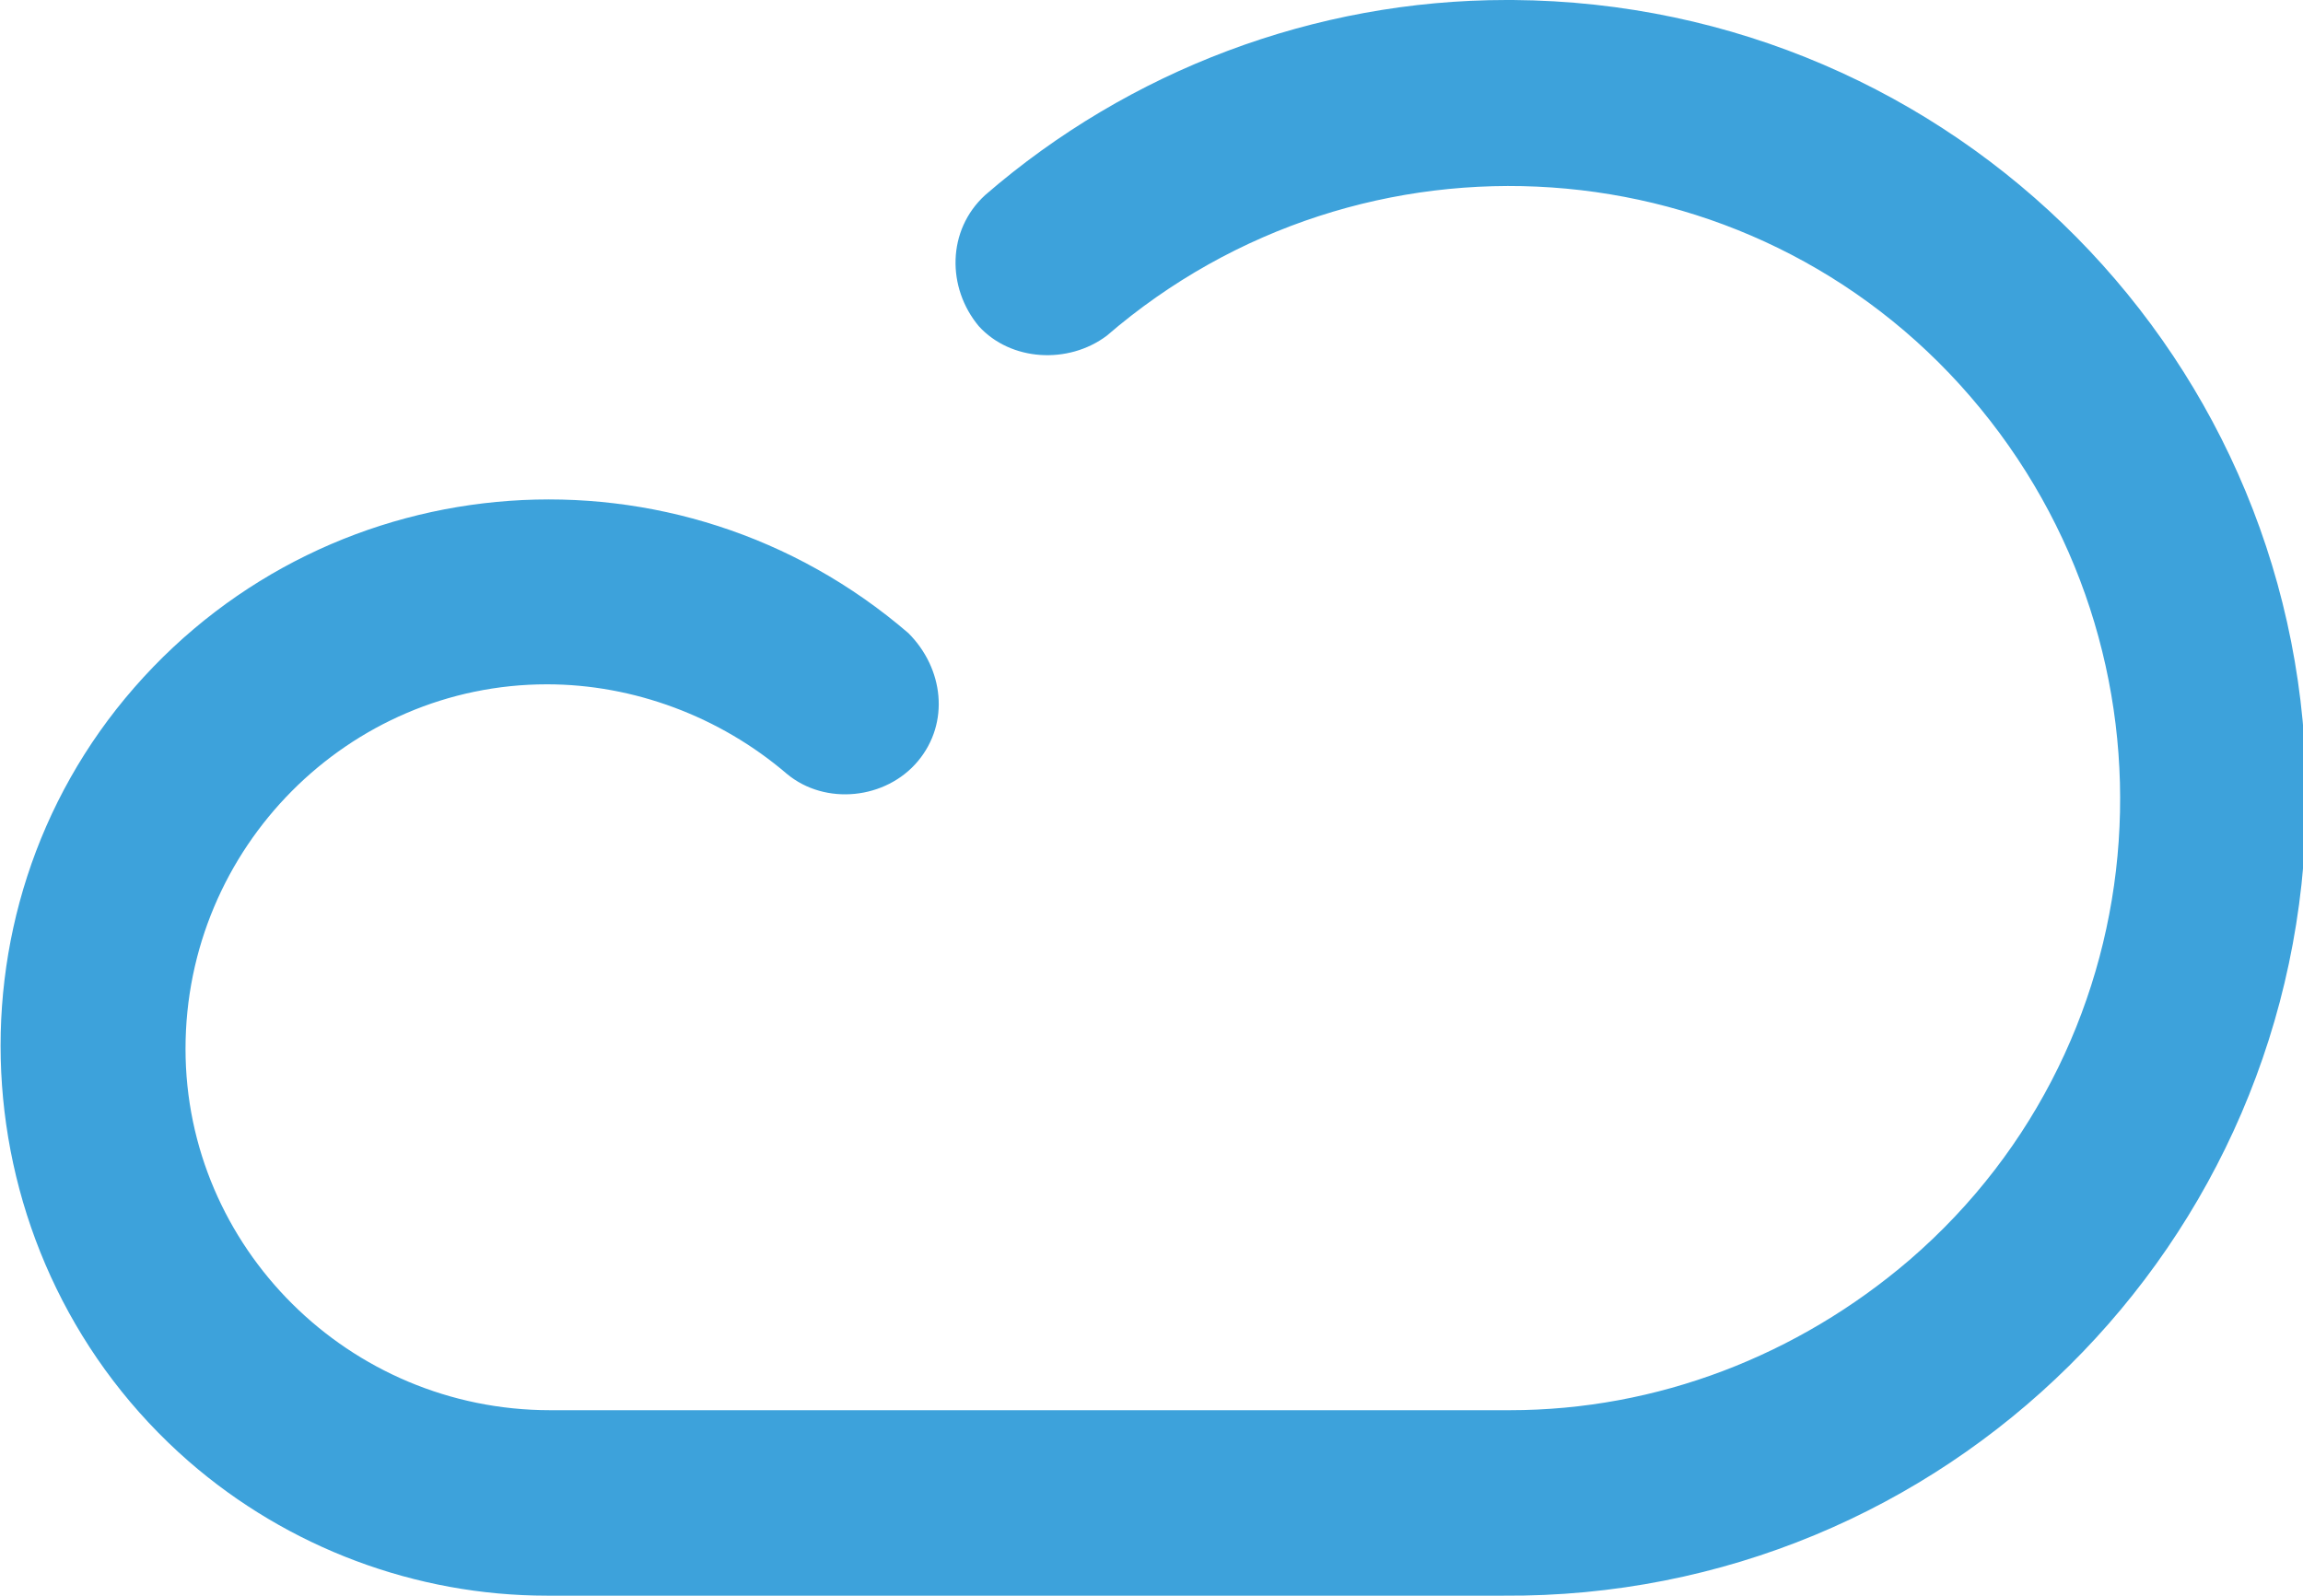 <svg xmlns="http://www.w3.org/2000/svg" xmlns:xlink="http://www.w3.org/1999/xlink" id="Capa_1" x="0px" y="0px" viewBox="0 0 72 49.9" style="enable-background:new 0 0 72 49.9;" xml:space="preserve">
<style type="text/css">
	.st0{fill:#3DA2DB;}
</style>
<path class="st0" d="M47.1,0c-6,0-11.8,2.2-16.3,6.1c-1.2,1.1-1.2,2.9-0.2,4.1c1,1.1,2.8,1.2,4,0.3c8-6.9,20.1-6.1,27,1.9  c6.9,8,6.1,20.1-1.9,27c-3.5,3-7.9,4.7-12.5,4.7H17.2c-6.3,0-11.4-5.1-11.4-11.3c0-6.3,5.1-11.4,11.3-11.4c2.7,0,5.4,1,7.5,2.8  c1.2,1,3.1,0.8,4.1-0.4c1-1.2,0.8-2.9-0.3-4c-7.2-6.2-18-5.4-24.2,1.7s-5.4,18,1.7,24.2c3.1,2.7,7.1,4.2,11.2,4.2h29.9  c13.8,0.1,25-11,25.1-24.8c0.1-13.8-11-25-24.8-25.1C47.3,0,47.2,0,47.1,0L47.1,0z"></path>
</svg>